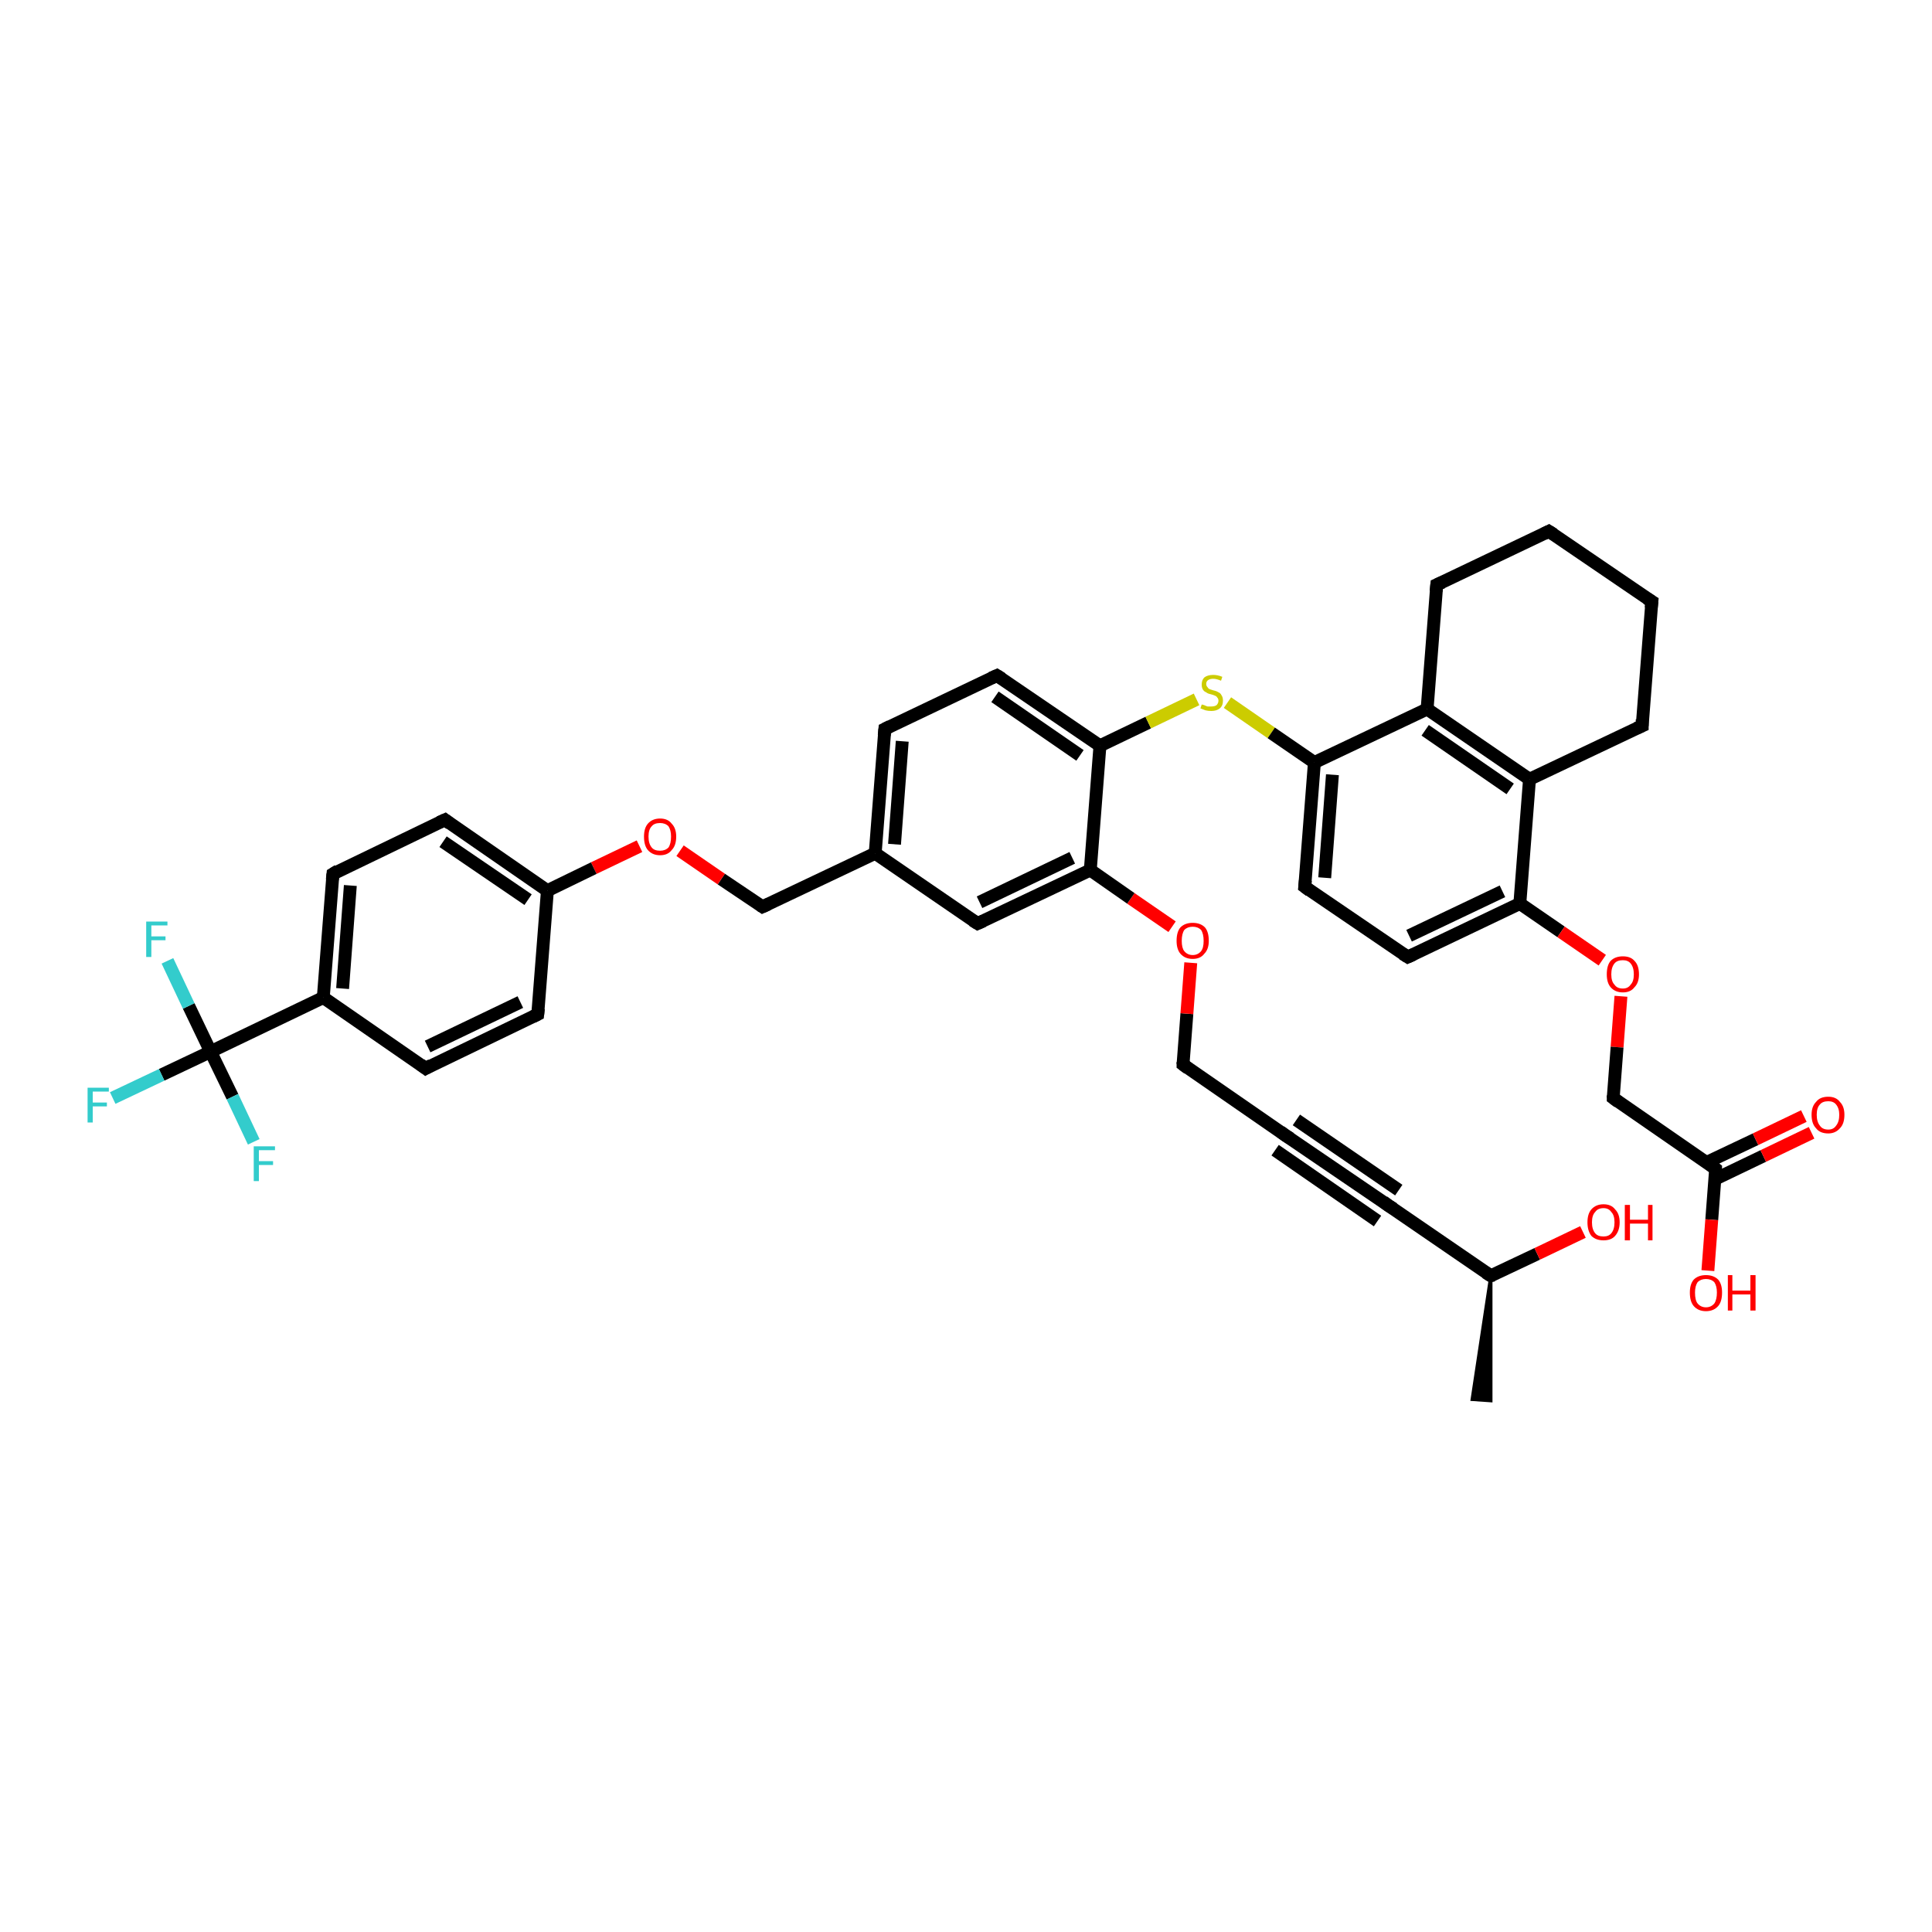 <?xml version='1.0' encoding='iso-8859-1'?>
<svg version='1.1' baseProfile='full'
              xmlns='http://www.w3.org/2000/svg'
                      xmlns:rdkit='http://www.rdkit.org/xml'
                      xmlns:xlink='http://www.w3.org/1999/xlink'
                  xml:space='preserve'
width='300px' height='300px' viewBox='0 0 300 300'>
<!-- END OF HEADER -->
<rect style='opacity:1.0;fill:#FFFFFF;stroke:none' width='300.0' height='300.0' x='0.0' y='0.0'> </rect>
<path class='bond-0 atom-1 atom-0' d='M 231.5,198.1 L 231.5,217.5 L 228.6,217.3 Z' style='fill:#000000;fill-rule:evenodd;fill-opacity:1;stroke:#000000;stroke-width:0.5px;stroke-linecap:butt;stroke-linejoin:miter;stroke-opacity:1;' />
<path class='bond-1 atom-1 atom-2' d='M 231.5,198.1 L 238.7,194.7' style='fill:none;fill-rule:evenodd;stroke:#000000;stroke-width:2.0px;stroke-linecap:butt;stroke-linejoin:miter;stroke-opacity:1' />
<path class='bond-1 atom-1 atom-2' d='M 238.7,194.7 L 245.8,191.3' style='fill:none;fill-rule:evenodd;stroke:#FF0000;stroke-width:2.0px;stroke-linecap:butt;stroke-linejoin:miter;stroke-opacity:1' />
<path class='bond-2 atom-1 atom-3' d='M 231.5,198.1 L 215.6,187.2' style='fill:none;fill-rule:evenodd;stroke:#000000;stroke-width:2.0px;stroke-linecap:butt;stroke-linejoin:miter;stroke-opacity:1' />
<path class='bond-3 atom-3 atom-4' d='M 215.6,187.2 L 199.6,176.3' style='fill:none;fill-rule:evenodd;stroke:#000000;stroke-width:2.0px;stroke-linecap:butt;stroke-linejoin:miter;stroke-opacity:1' />
<path class='bond-3 atom-3 atom-4' d='M 213.9,189.6 L 198.0,178.6' style='fill:none;fill-rule:evenodd;stroke:#000000;stroke-width:2.0px;stroke-linecap:butt;stroke-linejoin:miter;stroke-opacity:1' />
<path class='bond-3 atom-3 atom-4' d='M 217.2,184.8 L 201.3,173.9' style='fill:none;fill-rule:evenodd;stroke:#000000;stroke-width:2.0px;stroke-linecap:butt;stroke-linejoin:miter;stroke-opacity:1' />
<path class='bond-4 atom-4 atom-5' d='M 199.6,176.3 L 183.7,165.3' style='fill:none;fill-rule:evenodd;stroke:#000000;stroke-width:2.0px;stroke-linecap:butt;stroke-linejoin:miter;stroke-opacity:1' />
<path class='bond-5 atom-5 atom-6' d='M 183.7,165.3 L 184.3,157.4' style='fill:none;fill-rule:evenodd;stroke:#000000;stroke-width:2.0px;stroke-linecap:butt;stroke-linejoin:miter;stroke-opacity:1' />
<path class='bond-5 atom-5 atom-6' d='M 184.3,157.4 L 184.9,149.5' style='fill:none;fill-rule:evenodd;stroke:#FF0000;stroke-width:2.0px;stroke-linecap:butt;stroke-linejoin:miter;stroke-opacity:1' />
<path class='bond-6 atom-6 atom-7' d='M 182.0,143.9 L 175.6,139.5' style='fill:none;fill-rule:evenodd;stroke:#FF0000;stroke-width:2.0px;stroke-linecap:butt;stroke-linejoin:miter;stroke-opacity:1' />
<path class='bond-6 atom-6 atom-7' d='M 175.6,139.5 L 169.3,135.1' style='fill:none;fill-rule:evenodd;stroke:#000000;stroke-width:2.0px;stroke-linecap:butt;stroke-linejoin:miter;stroke-opacity:1' />
<path class='bond-7 atom-7 atom-8' d='M 169.3,135.1 L 151.8,143.4' style='fill:none;fill-rule:evenodd;stroke:#000000;stroke-width:2.0px;stroke-linecap:butt;stroke-linejoin:miter;stroke-opacity:1' />
<path class='bond-7 atom-7 atom-8' d='M 166.5,133.2 L 152.1,140.1' style='fill:none;fill-rule:evenodd;stroke:#000000;stroke-width:2.0px;stroke-linecap:butt;stroke-linejoin:miter;stroke-opacity:1' />
<path class='bond-8 atom-8 atom-9' d='M 151.8,143.4 L 135.9,132.5' style='fill:none;fill-rule:evenodd;stroke:#000000;stroke-width:2.0px;stroke-linecap:butt;stroke-linejoin:miter;stroke-opacity:1' />
<path class='bond-9 atom-9 atom-10' d='M 135.9,132.5 L 118.4,140.8' style='fill:none;fill-rule:evenodd;stroke:#000000;stroke-width:2.0px;stroke-linecap:butt;stroke-linejoin:miter;stroke-opacity:1' />
<path class='bond-10 atom-10 atom-11' d='M 118.4,140.8 L 112.0,136.5' style='fill:none;fill-rule:evenodd;stroke:#000000;stroke-width:2.0px;stroke-linecap:butt;stroke-linejoin:miter;stroke-opacity:1' />
<path class='bond-10 atom-10 atom-11' d='M 112.0,136.5 L 105.6,132.1' style='fill:none;fill-rule:evenodd;stroke:#FF0000;stroke-width:2.0px;stroke-linecap:butt;stroke-linejoin:miter;stroke-opacity:1' />
<path class='bond-11 atom-11 atom-12' d='M 99.3,131.4 L 92.2,134.8' style='fill:none;fill-rule:evenodd;stroke:#FF0000;stroke-width:2.0px;stroke-linecap:butt;stroke-linejoin:miter;stroke-opacity:1' />
<path class='bond-11 atom-11 atom-12' d='M 92.2,134.8 L 85.0,138.3' style='fill:none;fill-rule:evenodd;stroke:#000000;stroke-width:2.0px;stroke-linecap:butt;stroke-linejoin:miter;stroke-opacity:1' />
<path class='bond-12 atom-12 atom-13' d='M 85.0,138.3 L 69.1,127.3' style='fill:none;fill-rule:evenodd;stroke:#000000;stroke-width:2.0px;stroke-linecap:butt;stroke-linejoin:miter;stroke-opacity:1' />
<path class='bond-12 atom-12 atom-13' d='M 82.0,139.7 L 68.8,130.7' style='fill:none;fill-rule:evenodd;stroke:#000000;stroke-width:2.0px;stroke-linecap:butt;stroke-linejoin:miter;stroke-opacity:1' />
<path class='bond-13 atom-13 atom-14' d='M 69.1,127.3 L 51.7,135.7' style='fill:none;fill-rule:evenodd;stroke:#000000;stroke-width:2.0px;stroke-linecap:butt;stroke-linejoin:miter;stroke-opacity:1' />
<path class='bond-14 atom-14 atom-15' d='M 51.7,135.7 L 50.2,154.9' style='fill:none;fill-rule:evenodd;stroke:#000000;stroke-width:2.0px;stroke-linecap:butt;stroke-linejoin:miter;stroke-opacity:1' />
<path class='bond-14 atom-14 atom-15' d='M 54.4,137.5 L 53.2,153.5' style='fill:none;fill-rule:evenodd;stroke:#000000;stroke-width:2.0px;stroke-linecap:butt;stroke-linejoin:miter;stroke-opacity:1' />
<path class='bond-15 atom-15 atom-16' d='M 50.2,154.9 L 66.1,165.9' style='fill:none;fill-rule:evenodd;stroke:#000000;stroke-width:2.0px;stroke-linecap:butt;stroke-linejoin:miter;stroke-opacity:1' />
<path class='bond-16 atom-16 atom-17' d='M 66.1,165.9 L 83.5,157.5' style='fill:none;fill-rule:evenodd;stroke:#000000;stroke-width:2.0px;stroke-linecap:butt;stroke-linejoin:miter;stroke-opacity:1' />
<path class='bond-16 atom-16 atom-17' d='M 66.4,162.5 L 80.8,155.6' style='fill:none;fill-rule:evenodd;stroke:#000000;stroke-width:2.0px;stroke-linecap:butt;stroke-linejoin:miter;stroke-opacity:1' />
<path class='bond-17 atom-15 atom-18' d='M 50.2,154.9 L 32.7,163.3' style='fill:none;fill-rule:evenodd;stroke:#000000;stroke-width:2.0px;stroke-linecap:butt;stroke-linejoin:miter;stroke-opacity:1' />
<path class='bond-18 atom-18 atom-19' d='M 32.7,163.3 L 25.1,166.9' style='fill:none;fill-rule:evenodd;stroke:#000000;stroke-width:2.0px;stroke-linecap:butt;stroke-linejoin:miter;stroke-opacity:1' />
<path class='bond-18 atom-18 atom-19' d='M 25.1,166.9 L 17.5,170.5' style='fill:none;fill-rule:evenodd;stroke:#33CCCC;stroke-width:2.0px;stroke-linecap:butt;stroke-linejoin:miter;stroke-opacity:1' />
<path class='bond-19 atom-18 atom-20' d='M 32.7,163.3 L 29.3,156.2' style='fill:none;fill-rule:evenodd;stroke:#000000;stroke-width:2.0px;stroke-linecap:butt;stroke-linejoin:miter;stroke-opacity:1' />
<path class='bond-19 atom-18 atom-20' d='M 29.3,156.2 L 26.0,149.2' style='fill:none;fill-rule:evenodd;stroke:#33CCCC;stroke-width:2.0px;stroke-linecap:butt;stroke-linejoin:miter;stroke-opacity:1' />
<path class='bond-20 atom-18 atom-21' d='M 32.7,163.3 L 36.1,170.3' style='fill:none;fill-rule:evenodd;stroke:#000000;stroke-width:2.0px;stroke-linecap:butt;stroke-linejoin:miter;stroke-opacity:1' />
<path class='bond-20 atom-18 atom-21' d='M 36.1,170.3 L 39.4,177.3' style='fill:none;fill-rule:evenodd;stroke:#33CCCC;stroke-width:2.0px;stroke-linecap:butt;stroke-linejoin:miter;stroke-opacity:1' />
<path class='bond-21 atom-9 atom-22' d='M 135.9,132.5 L 137.4,113.2' style='fill:none;fill-rule:evenodd;stroke:#000000;stroke-width:2.0px;stroke-linecap:butt;stroke-linejoin:miter;stroke-opacity:1' />
<path class='bond-21 atom-9 atom-22' d='M 138.9,131.1 L 140.1,115.1' style='fill:none;fill-rule:evenodd;stroke:#000000;stroke-width:2.0px;stroke-linecap:butt;stroke-linejoin:miter;stroke-opacity:1' />
<path class='bond-22 atom-22 atom-23' d='M 137.4,113.2 L 154.8,104.9' style='fill:none;fill-rule:evenodd;stroke:#000000;stroke-width:2.0px;stroke-linecap:butt;stroke-linejoin:miter;stroke-opacity:1' />
<path class='bond-23 atom-23 atom-24' d='M 154.8,104.9 L 170.8,115.8' style='fill:none;fill-rule:evenodd;stroke:#000000;stroke-width:2.0px;stroke-linecap:butt;stroke-linejoin:miter;stroke-opacity:1' />
<path class='bond-23 atom-23 atom-24' d='M 154.5,108.2 L 167.7,117.3' style='fill:none;fill-rule:evenodd;stroke:#000000;stroke-width:2.0px;stroke-linecap:butt;stroke-linejoin:miter;stroke-opacity:1' />
<path class='bond-24 atom-24 atom-25' d='M 170.8,115.8 L 178.3,112.2' style='fill:none;fill-rule:evenodd;stroke:#000000;stroke-width:2.0px;stroke-linecap:butt;stroke-linejoin:miter;stroke-opacity:1' />
<path class='bond-24 atom-24 atom-25' d='M 178.3,112.2 L 185.8,108.6' style='fill:none;fill-rule:evenodd;stroke:#CCCC00;stroke-width:2.0px;stroke-linecap:butt;stroke-linejoin:miter;stroke-opacity:1' />
<path class='bond-25 atom-25 atom-26' d='M 190.6,109.1 L 197.4,113.8' style='fill:none;fill-rule:evenodd;stroke:#CCCC00;stroke-width:2.0px;stroke-linecap:butt;stroke-linejoin:miter;stroke-opacity:1' />
<path class='bond-25 atom-25 atom-26' d='M 197.4,113.8 L 204.1,118.4' style='fill:none;fill-rule:evenodd;stroke:#000000;stroke-width:2.0px;stroke-linecap:butt;stroke-linejoin:miter;stroke-opacity:1' />
<path class='bond-26 atom-26 atom-27' d='M 204.1,118.4 L 202.6,137.7' style='fill:none;fill-rule:evenodd;stroke:#000000;stroke-width:2.0px;stroke-linecap:butt;stroke-linejoin:miter;stroke-opacity:1' />
<path class='bond-26 atom-26 atom-27' d='M 206.9,120.3 L 205.7,136.3' style='fill:none;fill-rule:evenodd;stroke:#000000;stroke-width:2.0px;stroke-linecap:butt;stroke-linejoin:miter;stroke-opacity:1' />
<path class='bond-27 atom-27 atom-28' d='M 202.6,137.7 L 218.6,148.6' style='fill:none;fill-rule:evenodd;stroke:#000000;stroke-width:2.0px;stroke-linecap:butt;stroke-linejoin:miter;stroke-opacity:1' />
<path class='bond-28 atom-28 atom-29' d='M 218.6,148.6 L 236.0,140.3' style='fill:none;fill-rule:evenodd;stroke:#000000;stroke-width:2.0px;stroke-linecap:butt;stroke-linejoin:miter;stroke-opacity:1' />
<path class='bond-28 atom-28 atom-29' d='M 218.8,145.3 L 233.3,138.4' style='fill:none;fill-rule:evenodd;stroke:#000000;stroke-width:2.0px;stroke-linecap:butt;stroke-linejoin:miter;stroke-opacity:1' />
<path class='bond-29 atom-29 atom-30' d='M 236.0,140.3 L 242.4,144.7' style='fill:none;fill-rule:evenodd;stroke:#000000;stroke-width:2.0px;stroke-linecap:butt;stroke-linejoin:miter;stroke-opacity:1' />
<path class='bond-29 atom-29 atom-30' d='M 242.4,144.7 L 248.8,149.1' style='fill:none;fill-rule:evenodd;stroke:#FF0000;stroke-width:2.0px;stroke-linecap:butt;stroke-linejoin:miter;stroke-opacity:1' />
<path class='bond-30 atom-30 atom-31' d='M 251.7,154.7 L 251.1,162.6' style='fill:none;fill-rule:evenodd;stroke:#FF0000;stroke-width:2.0px;stroke-linecap:butt;stroke-linejoin:miter;stroke-opacity:1' />
<path class='bond-30 atom-30 atom-31' d='M 251.1,162.6 L 250.5,170.5' style='fill:none;fill-rule:evenodd;stroke:#000000;stroke-width:2.0px;stroke-linecap:butt;stroke-linejoin:miter;stroke-opacity:1' />
<path class='bond-31 atom-31 atom-32' d='M 250.5,170.5 L 266.4,181.5' style='fill:none;fill-rule:evenodd;stroke:#000000;stroke-width:2.0px;stroke-linecap:butt;stroke-linejoin:miter;stroke-opacity:1' />
<path class='bond-32 atom-32 atom-33' d='M 266.4,181.5 L 265.8,189.4' style='fill:none;fill-rule:evenodd;stroke:#000000;stroke-width:2.0px;stroke-linecap:butt;stroke-linejoin:miter;stroke-opacity:1' />
<path class='bond-32 atom-32 atom-33' d='M 265.8,189.4 L 265.2,197.3' style='fill:none;fill-rule:evenodd;stroke:#FF0000;stroke-width:2.0px;stroke-linecap:butt;stroke-linejoin:miter;stroke-opacity:1' />
<path class='bond-33 atom-32 atom-34' d='M 266.3,183.1 L 273.8,179.5' style='fill:none;fill-rule:evenodd;stroke:#000000;stroke-width:2.0px;stroke-linecap:butt;stroke-linejoin:miter;stroke-opacity:1' />
<path class='bond-33 atom-32 atom-34' d='M 273.8,179.5 L 281.3,175.9' style='fill:none;fill-rule:evenodd;stroke:#FF0000;stroke-width:2.0px;stroke-linecap:butt;stroke-linejoin:miter;stroke-opacity:1' />
<path class='bond-33 atom-32 atom-34' d='M 265.0,180.5 L 272.6,176.9' style='fill:none;fill-rule:evenodd;stroke:#000000;stroke-width:2.0px;stroke-linecap:butt;stroke-linejoin:miter;stroke-opacity:1' />
<path class='bond-33 atom-32 atom-34' d='M 272.6,176.9 L 280.1,173.3' style='fill:none;fill-rule:evenodd;stroke:#FF0000;stroke-width:2.0px;stroke-linecap:butt;stroke-linejoin:miter;stroke-opacity:1' />
<path class='bond-34 atom-29 atom-35' d='M 236.0,140.3 L 237.5,121.0' style='fill:none;fill-rule:evenodd;stroke:#000000;stroke-width:2.0px;stroke-linecap:butt;stroke-linejoin:miter;stroke-opacity:1' />
<path class='bond-35 atom-35 atom-36' d='M 237.5,121.0 L 255.0,112.7' style='fill:none;fill-rule:evenodd;stroke:#000000;stroke-width:2.0px;stroke-linecap:butt;stroke-linejoin:miter;stroke-opacity:1' />
<path class='bond-36 atom-36 atom-37' d='M 255.0,112.7 L 256.5,93.4' style='fill:none;fill-rule:evenodd;stroke:#000000;stroke-width:2.0px;stroke-linecap:butt;stroke-linejoin:miter;stroke-opacity:1' />
<path class='bond-37 atom-37 atom-38' d='M 256.5,93.4 L 240.5,82.5' style='fill:none;fill-rule:evenodd;stroke:#000000;stroke-width:2.0px;stroke-linecap:butt;stroke-linejoin:miter;stroke-opacity:1' />
<path class='bond-38 atom-38 atom-39' d='M 240.5,82.5 L 223.1,90.8' style='fill:none;fill-rule:evenodd;stroke:#000000;stroke-width:2.0px;stroke-linecap:butt;stroke-linejoin:miter;stroke-opacity:1' />
<path class='bond-39 atom-39 atom-40' d='M 223.1,90.8 L 221.6,110.1' style='fill:none;fill-rule:evenodd;stroke:#000000;stroke-width:2.0px;stroke-linecap:butt;stroke-linejoin:miter;stroke-opacity:1' />
<path class='bond-40 atom-24 atom-7' d='M 170.8,115.8 L 169.3,135.1' style='fill:none;fill-rule:evenodd;stroke:#000000;stroke-width:2.0px;stroke-linecap:butt;stroke-linejoin:miter;stroke-opacity:1' />
<path class='bond-41 atom-40 atom-26' d='M 221.6,110.1 L 204.1,118.4' style='fill:none;fill-rule:evenodd;stroke:#000000;stroke-width:2.0px;stroke-linecap:butt;stroke-linejoin:miter;stroke-opacity:1' />
<path class='bond-42 atom-17 atom-12' d='M 83.5,157.5 L 85.0,138.3' style='fill:none;fill-rule:evenodd;stroke:#000000;stroke-width:2.0px;stroke-linecap:butt;stroke-linejoin:miter;stroke-opacity:1' />
<path class='bond-43 atom-40 atom-35' d='M 221.6,110.1 L 237.5,121.0' style='fill:none;fill-rule:evenodd;stroke:#000000;stroke-width:2.0px;stroke-linecap:butt;stroke-linejoin:miter;stroke-opacity:1' />
<path class='bond-43 atom-40 atom-35' d='M 221.3,113.4 L 234.5,122.5' style='fill:none;fill-rule:evenodd;stroke:#000000;stroke-width:2.0px;stroke-linecap:butt;stroke-linejoin:miter;stroke-opacity:1' />
<path d='M 231.9,198.0 L 231.5,198.1 L 230.7,197.6' style='fill:none;stroke:#000000;stroke-width:2.0px;stroke-linecap:butt;stroke-linejoin:miter;stroke-opacity:1;' />
<path d='M 216.4,187.7 L 215.6,187.2 L 214.8,186.6' style='fill:none;stroke:#000000;stroke-width:2.0px;stroke-linecap:butt;stroke-linejoin:miter;stroke-opacity:1;' />
<path d='M 200.4,176.8 L 199.6,176.3 L 198.8,175.7' style='fill:none;stroke:#000000;stroke-width:2.0px;stroke-linecap:butt;stroke-linejoin:miter;stroke-opacity:1;' />
<path d='M 184.5,165.9 L 183.7,165.3 L 183.7,164.9' style='fill:none;stroke:#000000;stroke-width:2.0px;stroke-linecap:butt;stroke-linejoin:miter;stroke-opacity:1;' />
<path d='M 152.7,143.0 L 151.8,143.4 L 151.0,142.9' style='fill:none;stroke:#000000;stroke-width:2.0px;stroke-linecap:butt;stroke-linejoin:miter;stroke-opacity:1;' />
<path d='M 119.3,140.4 L 118.4,140.8 L 118.1,140.6' style='fill:none;stroke:#000000;stroke-width:2.0px;stroke-linecap:butt;stroke-linejoin:miter;stroke-opacity:1;' />
<path d='M 69.9,127.9 L 69.1,127.3 L 68.2,127.7' style='fill:none;stroke:#000000;stroke-width:2.0px;stroke-linecap:butt;stroke-linejoin:miter;stroke-opacity:1;' />
<path d='M 52.5,135.2 L 51.7,135.7 L 51.6,136.6' style='fill:none;stroke:#000000;stroke-width:2.0px;stroke-linecap:butt;stroke-linejoin:miter;stroke-opacity:1;' />
<path d='M 65.3,165.3 L 66.1,165.9 L 67.0,165.4' style='fill:none;stroke:#000000;stroke-width:2.0px;stroke-linecap:butt;stroke-linejoin:miter;stroke-opacity:1;' />
<path d='M 82.7,157.9 L 83.5,157.5 L 83.6,156.6' style='fill:none;stroke:#000000;stroke-width:2.0px;stroke-linecap:butt;stroke-linejoin:miter;stroke-opacity:1;' />
<path d='M 137.3,114.2 L 137.4,113.2 L 138.2,112.8' style='fill:none;stroke:#000000;stroke-width:2.0px;stroke-linecap:butt;stroke-linejoin:miter;stroke-opacity:1;' />
<path d='M 153.9,105.3 L 154.8,104.9 L 155.6,105.4' style='fill:none;stroke:#000000;stroke-width:2.0px;stroke-linecap:butt;stroke-linejoin:miter;stroke-opacity:1;' />
<path d='M 202.7,136.7 L 202.6,137.7 L 203.4,138.3' style='fill:none;stroke:#000000;stroke-width:2.0px;stroke-linecap:butt;stroke-linejoin:miter;stroke-opacity:1;' />
<path d='M 217.8,148.1 L 218.6,148.6 L 219.5,148.2' style='fill:none;stroke:#000000;stroke-width:2.0px;stroke-linecap:butt;stroke-linejoin:miter;stroke-opacity:1;' />
<path d='M 250.5,170.1 L 250.5,170.5 L 251.3,171.1' style='fill:none;stroke:#000000;stroke-width:2.0px;stroke-linecap:butt;stroke-linejoin:miter;stroke-opacity:1;' />
<path d='M 265.6,180.9 L 266.4,181.5 L 266.4,181.9' style='fill:none;stroke:#000000;stroke-width:2.0px;stroke-linecap:butt;stroke-linejoin:miter;stroke-opacity:1;' />
<path d='M 254.1,113.1 L 255.0,112.7 L 255.0,111.7' style='fill:none;stroke:#000000;stroke-width:2.0px;stroke-linecap:butt;stroke-linejoin:miter;stroke-opacity:1;' />
<path d='M 256.4,94.4 L 256.5,93.4 L 255.7,92.9' style='fill:none;stroke:#000000;stroke-width:2.0px;stroke-linecap:butt;stroke-linejoin:miter;stroke-opacity:1;' />
<path d='M 241.3,83.0 L 240.5,82.5 L 239.7,82.9' style='fill:none;stroke:#000000;stroke-width:2.0px;stroke-linecap:butt;stroke-linejoin:miter;stroke-opacity:1;' />
<path d='M 224.0,90.4 L 223.1,90.8 L 223.0,91.8' style='fill:none;stroke:#000000;stroke-width:2.0px;stroke-linecap:butt;stroke-linejoin:miter;stroke-opacity:1;' />
<path class='atom-2' d='M 246.5 189.8
Q 246.5 188.5, 247.1 187.8
Q 247.8 187.0, 249.0 187.0
Q 250.2 187.0, 250.8 187.8
Q 251.5 188.5, 251.5 189.8
Q 251.5 191.1, 250.8 191.9
Q 250.2 192.6, 249.0 192.6
Q 247.8 192.6, 247.1 191.9
Q 246.5 191.1, 246.5 189.8
M 249.0 192.0
Q 249.8 192.0, 250.2 191.5
Q 250.7 190.9, 250.7 189.8
Q 250.7 188.7, 250.2 188.2
Q 249.8 187.6, 249.0 187.6
Q 248.1 187.6, 247.7 188.2
Q 247.2 188.7, 247.2 189.8
Q 247.2 190.9, 247.7 191.5
Q 248.1 192.0, 249.0 192.0
' fill='#FF0000'/>
<path class='atom-2' d='M 252.3 187.1
L 253.1 187.1
L 253.1 189.4
L 255.9 189.4
L 255.9 187.1
L 256.6 187.1
L 256.6 192.6
L 255.9 192.6
L 255.9 190.0
L 253.1 190.0
L 253.1 192.6
L 252.3 192.6
L 252.3 187.1
' fill='#FF0000'/>
<path class='atom-6' d='M 182.7 146.1
Q 182.7 144.7, 183.3 144.0
Q 184.0 143.3, 185.2 143.3
Q 186.4 143.3, 187.1 144.0
Q 187.7 144.7, 187.7 146.1
Q 187.7 147.4, 187.0 148.1
Q 186.4 148.9, 185.2 148.9
Q 184.0 148.9, 183.3 148.1
Q 182.7 147.4, 182.7 146.1
M 185.2 148.3
Q 186.0 148.3, 186.5 147.7
Q 186.9 147.2, 186.9 146.1
Q 186.9 145.0, 186.5 144.4
Q 186.0 143.9, 185.2 143.9
Q 184.4 143.9, 183.9 144.4
Q 183.5 145.0, 183.5 146.1
Q 183.5 147.2, 183.9 147.7
Q 184.4 148.3, 185.2 148.3
' fill='#FF0000'/>
<path class='atom-11' d='M 100.0 129.9
Q 100.0 128.6, 100.6 127.9
Q 101.3 127.1, 102.5 127.1
Q 103.7 127.1, 104.3 127.9
Q 105.0 128.6, 105.0 129.9
Q 105.0 131.3, 104.3 132.0
Q 103.7 132.8, 102.5 132.8
Q 101.3 132.8, 100.6 132.0
Q 100.0 131.3, 100.0 129.9
M 102.5 132.1
Q 103.3 132.1, 103.8 131.6
Q 104.2 131.0, 104.2 129.9
Q 104.2 128.9, 103.8 128.3
Q 103.3 127.8, 102.5 127.8
Q 101.6 127.8, 101.2 128.3
Q 100.7 128.8, 100.7 129.9
Q 100.7 131.0, 101.2 131.6
Q 101.6 132.1, 102.5 132.1
' fill='#FF0000'/>
<path class='atom-19' d='M 13.6 168.9
L 16.9 168.9
L 16.9 169.5
L 14.4 169.5
L 14.4 171.2
L 16.6 171.2
L 16.6 171.8
L 14.4 171.8
L 14.4 174.3
L 13.6 174.3
L 13.6 168.9
' fill='#33CCCC'/>
<path class='atom-20' d='M 22.7 143.1
L 26.0 143.1
L 26.0 143.7
L 23.5 143.7
L 23.5 145.4
L 25.7 145.4
L 25.7 146.0
L 23.5 146.0
L 23.5 148.6
L 22.7 148.6
L 22.7 143.1
' fill='#33CCCC'/>
<path class='atom-21' d='M 39.4 178.0
L 42.7 178.0
L 42.7 178.6
L 40.2 178.6
L 40.2 180.3
L 42.4 180.3
L 42.4 180.9
L 40.2 180.9
L 40.2 183.4
L 39.4 183.4
L 39.4 178.0
' fill='#33CCCC'/>
<path class='atom-25' d='M 186.6 109.4
Q 186.7 109.4, 187.0 109.5
Q 187.2 109.6, 187.5 109.7
Q 187.8 109.7, 188.1 109.7
Q 188.6 109.7, 188.9 109.5
Q 189.2 109.2, 189.2 108.8
Q 189.2 108.5, 189.0 108.3
Q 188.9 108.1, 188.6 108.0
Q 188.4 107.9, 188.0 107.8
Q 187.5 107.7, 187.3 107.5
Q 187.0 107.4, 186.8 107.1
Q 186.6 106.8, 186.6 106.3
Q 186.6 105.6, 187.0 105.2
Q 187.5 104.8, 188.4 104.8
Q 189.1 104.8, 189.8 105.1
L 189.6 105.7
Q 188.9 105.4, 188.4 105.4
Q 187.9 105.4, 187.6 105.6
Q 187.3 105.8, 187.3 106.2
Q 187.3 106.5, 187.5 106.7
Q 187.6 106.9, 187.8 107.0
Q 188.1 107.1, 188.4 107.2
Q 188.9 107.3, 189.2 107.5
Q 189.5 107.6, 189.7 108.0
Q 189.9 108.3, 189.9 108.8
Q 189.9 109.6, 189.4 110.0
Q 188.9 110.4, 188.1 110.4
Q 187.6 110.4, 187.2 110.3
Q 186.9 110.2, 186.4 110.0
L 186.6 109.4
' fill='#CCCC00'/>
<path class='atom-30' d='M 249.5 151.3
Q 249.5 149.9, 250.1 149.2
Q 250.8 148.5, 252.0 148.5
Q 253.2 148.5, 253.8 149.2
Q 254.5 149.9, 254.5 151.3
Q 254.5 152.6, 253.8 153.3
Q 253.2 154.1, 252.0 154.1
Q 250.8 154.1, 250.1 153.3
Q 249.5 152.6, 249.5 151.3
M 252.0 153.5
Q 252.8 153.5, 253.2 152.9
Q 253.7 152.4, 253.7 151.3
Q 253.7 150.2, 253.2 149.6
Q 252.8 149.1, 252.0 149.1
Q 251.1 149.1, 250.7 149.6
Q 250.2 150.2, 250.2 151.3
Q 250.2 152.4, 250.7 152.9
Q 251.1 153.5, 252.0 153.5
' fill='#FF0000'/>
<path class='atom-33' d='M 262.4 200.7
Q 262.4 199.4, 263.0 198.7
Q 263.7 198.0, 264.9 198.0
Q 266.1 198.0, 266.8 198.7
Q 267.4 199.4, 267.4 200.7
Q 267.4 202.1, 266.8 202.8
Q 266.1 203.6, 264.9 203.6
Q 263.7 203.6, 263.0 202.8
Q 262.4 202.1, 262.4 200.7
M 264.9 203.0
Q 265.7 203.0, 266.2 202.4
Q 266.6 201.8, 266.6 200.7
Q 266.6 199.7, 266.2 199.1
Q 265.7 198.6, 264.9 198.6
Q 264.1 198.6, 263.6 199.1
Q 263.2 199.7, 263.2 200.7
Q 263.2 201.9, 263.6 202.4
Q 264.1 203.0, 264.9 203.0
' fill='#FF0000'/>
<path class='atom-33' d='M 268.3 198.0
L 269.0 198.0
L 269.0 200.4
L 271.8 200.4
L 271.8 198.0
L 272.6 198.0
L 272.6 203.5
L 271.8 203.5
L 271.8 201.0
L 269.0 201.0
L 269.0 203.5
L 268.3 203.5
L 268.3 198.0
' fill='#FF0000'/>
<path class='atom-34' d='M 281.3 173.1
Q 281.3 171.8, 282.0 171.1
Q 282.6 170.3, 283.9 170.3
Q 285.1 170.3, 285.7 171.1
Q 286.4 171.8, 286.4 173.1
Q 286.4 174.5, 285.7 175.2
Q 285.0 176.0, 283.9 176.0
Q 282.6 176.0, 282.0 175.2
Q 281.3 174.5, 281.3 173.1
M 283.9 175.4
Q 284.7 175.4, 285.1 174.8
Q 285.6 174.2, 285.6 173.1
Q 285.6 172.1, 285.1 171.5
Q 284.7 171.0, 283.9 171.0
Q 283.0 171.0, 282.6 171.5
Q 282.1 172.0, 282.1 173.1
Q 282.1 174.2, 282.6 174.8
Q 283.0 175.4, 283.9 175.4
' fill='#FF0000'/>
</svg>
